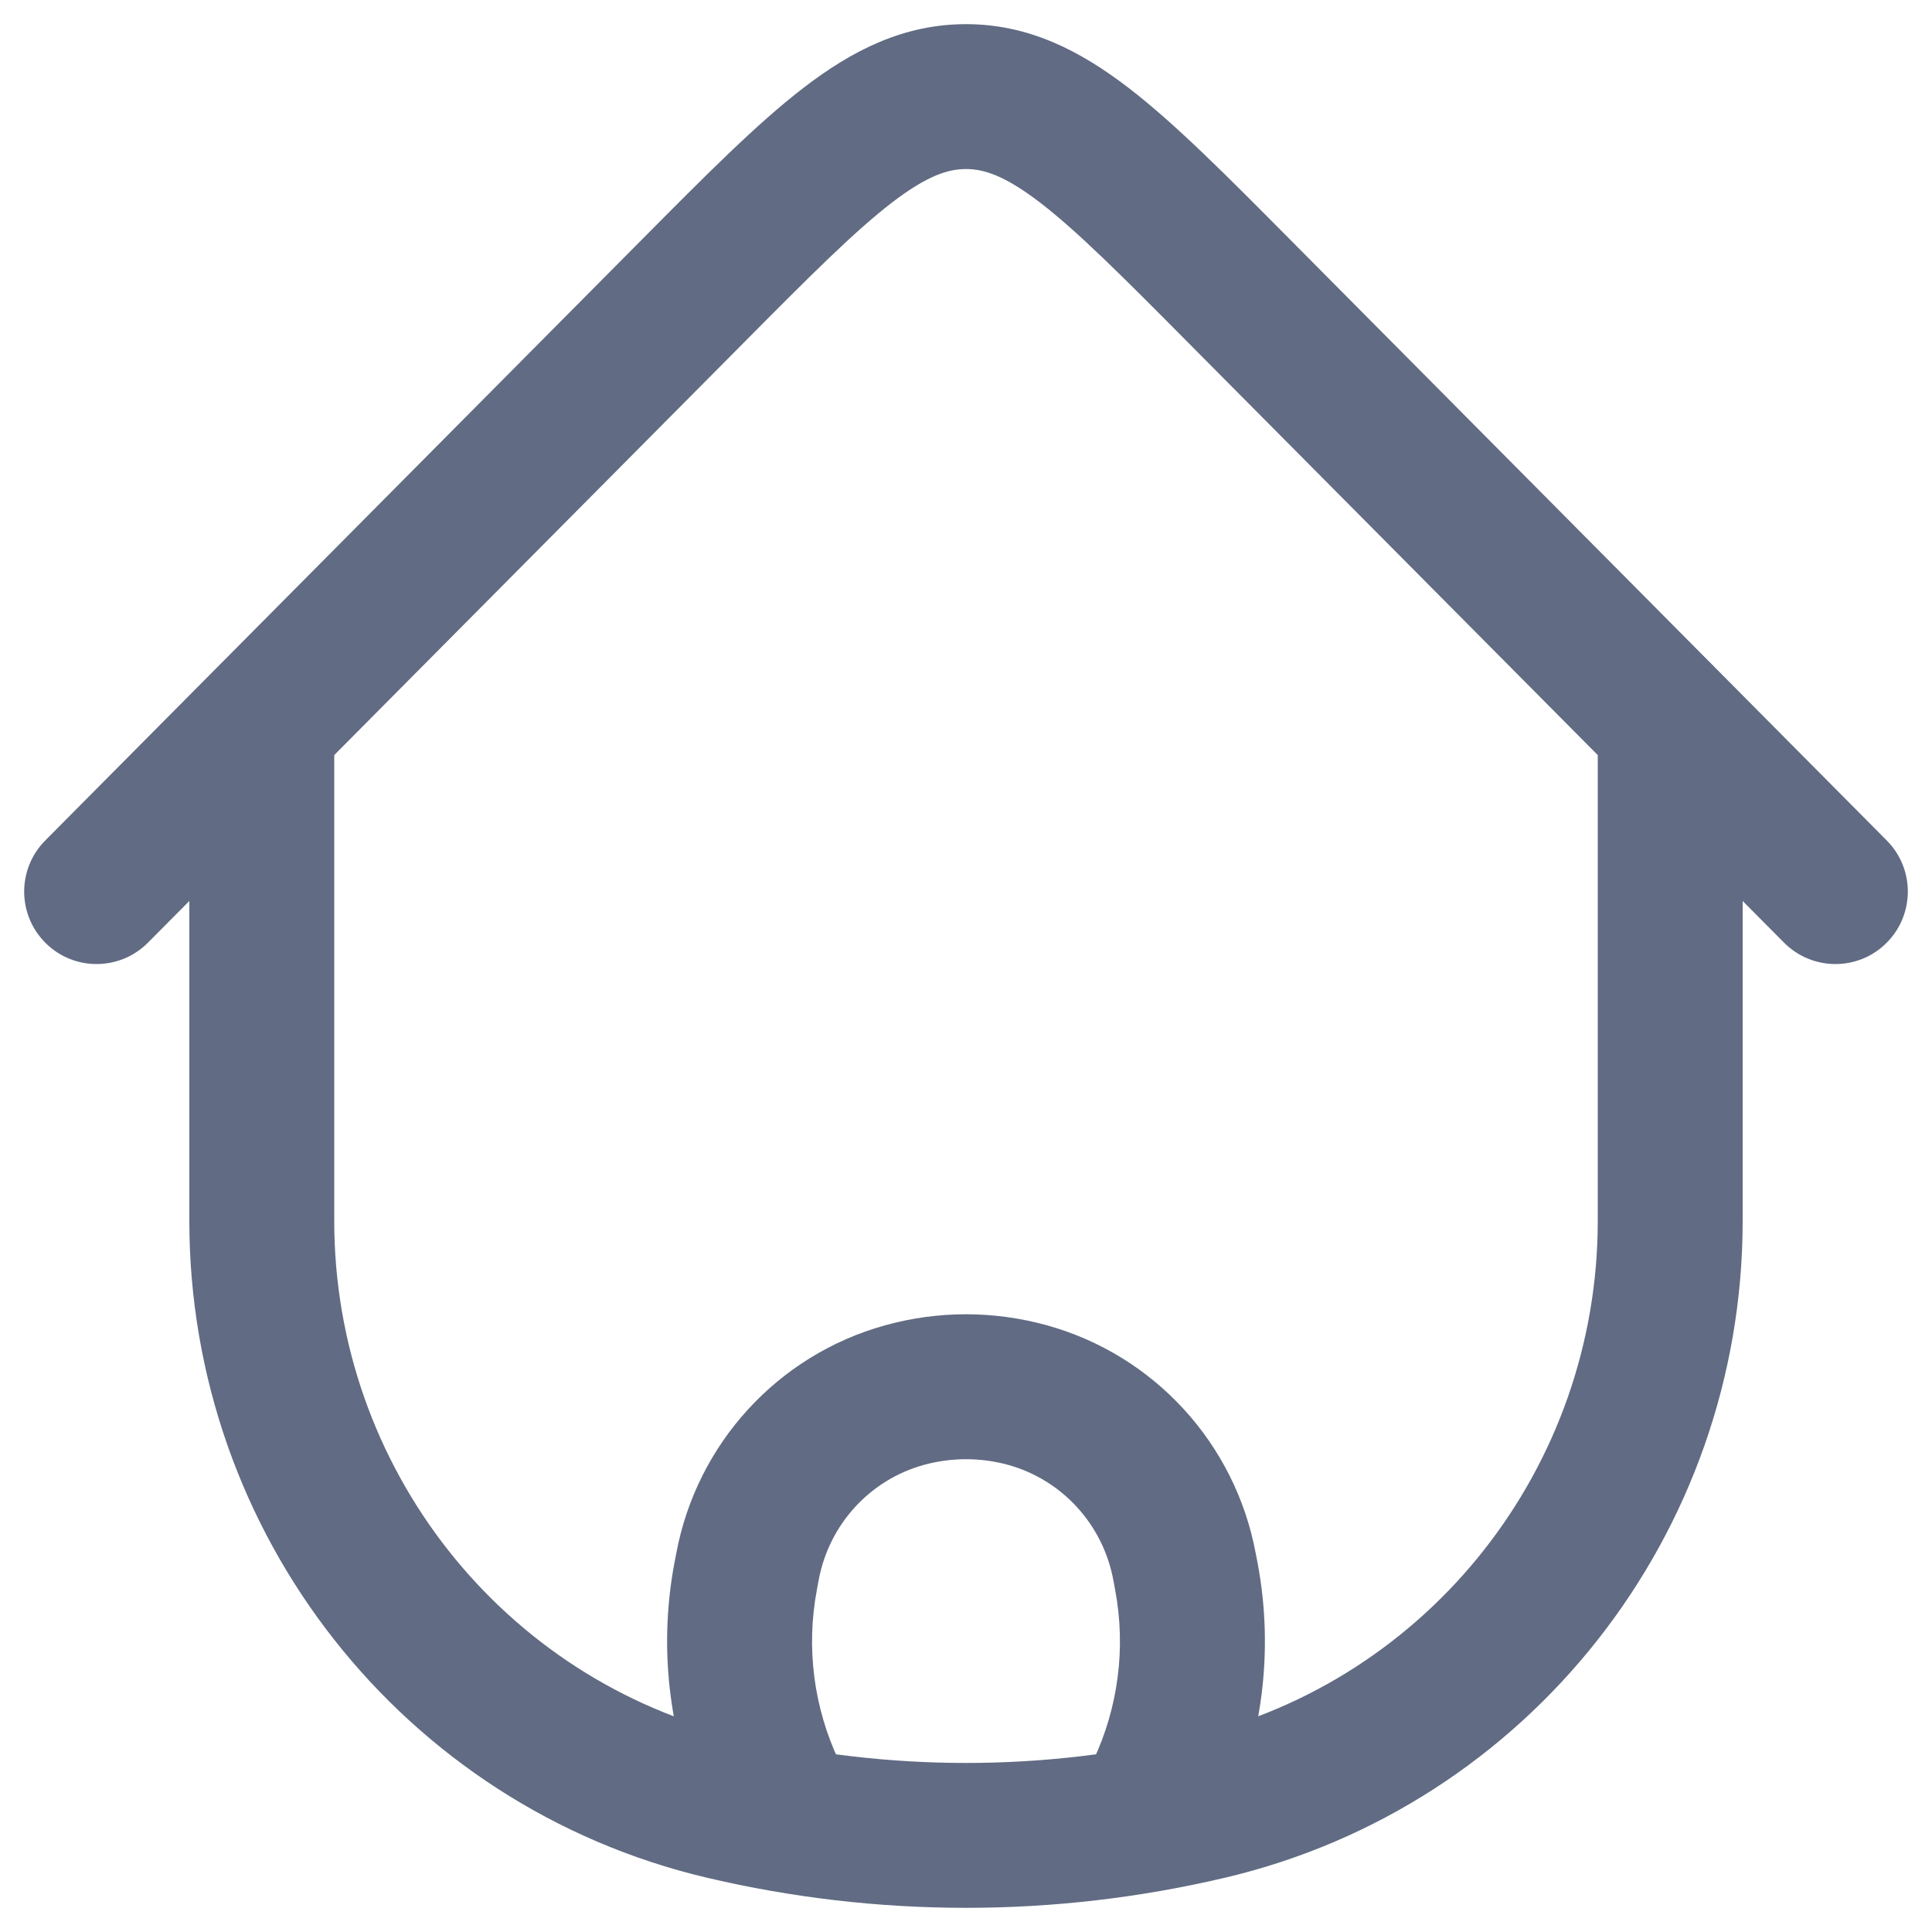 <svg width="20" height="20" viewBox="0 0 20 20" fill="none" xmlns="http://www.w3.org/2000/svg">
<path d="M18.04 7.719C18.04 7.305 17.704 6.969 17.29 6.969C16.876 6.969 16.54 7.305 16.54 7.719H18.04ZM3.46 7.719C3.46 7.305 3.124 6.969 2.71 6.969C2.296 6.969 1.96 7.305 1.96 7.719H3.46ZM12.513 18.707L12.341 17.977L12.513 18.707ZM7.487 18.707L7.659 17.977L7.487 18.707ZM12.828 3.014L12.296 3.543L12.828 3.014ZM18.468 9.758C18.76 10.052 19.235 10.054 19.528 9.762C19.822 9.47 19.824 8.995 19.532 8.701L18.468 9.758ZM7.172 3.014L7.704 3.543L7.172 3.014ZM0.468 8.701C0.176 8.995 0.178 9.47 0.472 9.762C0.765 10.054 1.24 10.052 1.532 9.758L0.468 8.701ZM7.718 16.32L6.981 16.182L6.981 16.182L7.718 16.32ZM7.738 16.217L8.475 16.356L8.475 16.356L7.738 16.217ZM12.262 16.217L11.525 16.356V16.356L12.262 16.217ZM12.282 16.32L13.019 16.182V16.182L12.282 16.32ZM11.992 18.552L11.315 18.23V18.23L11.992 18.552ZM11.198 18.475C11.02 18.849 11.179 19.297 11.553 19.474C11.927 19.652 12.374 19.494 12.552 19.12L11.198 18.475ZM8.008 18.552L7.331 18.874L7.331 18.874L8.008 18.552ZM7.448 19.12C7.626 19.494 8.073 19.652 8.447 19.474C8.821 19.297 8.98 18.849 8.802 18.475L7.448 19.12ZM9.361 14.443L9.161 13.72H9.161L9.361 14.443ZM10.639 14.443L10.839 13.72H10.839L10.639 14.443ZM16.54 7.719V12.637H18.04V7.719H16.54ZM3.46 12.637V7.719H1.96V12.637H3.46ZM12.341 17.977C10.801 18.341 9.199 18.341 7.659 17.977L7.314 19.437C9.081 19.854 10.919 19.854 12.686 19.437L12.341 17.977ZM7.659 17.977C5.203 17.397 3.46 15.188 3.46 12.637H1.96C1.96 15.877 4.174 18.695 7.314 19.437L7.659 17.977ZM12.686 19.437C15.826 18.695 18.04 15.877 18.04 12.637H16.54C16.54 15.188 14.797 17.397 12.341 17.977L12.686 19.437ZM12.296 3.543L18.468 9.758L19.532 8.701L13.361 2.486L12.296 3.543ZM6.639 2.486L0.468 8.701L1.532 9.758L7.704 3.543L6.639 2.486ZM13.361 2.486C12.709 1.829 12.168 1.282 11.682 0.909C11.178 0.522 10.646 0.25 10 0.25V1.75C10.183 1.75 10.397 1.814 10.768 2.098C11.155 2.396 11.615 2.856 12.296 3.543L13.361 2.486ZM7.704 3.543C8.385 2.856 8.845 2.396 9.232 2.098C9.603 1.814 9.817 1.75 10 1.75V0.25C9.354 0.25 8.821 0.522 8.318 0.909C7.832 1.282 7.291 1.829 6.639 2.486L7.704 3.543ZM8.456 16.459L8.475 16.356L7.001 16.079L6.981 16.182L8.456 16.459ZM11.525 16.356L11.544 16.459L13.019 16.182L12.999 16.079L11.525 16.356ZM11.315 18.23L11.198 18.475L12.552 19.12L12.669 18.874L11.315 18.23ZM7.331 18.874L7.448 19.12L8.802 18.475L8.685 18.23L7.331 18.874ZM11.544 16.459C11.657 17.059 11.576 17.679 11.315 18.23L12.669 18.874C13.068 18.037 13.19 17.094 13.019 16.182L11.544 16.459ZM6.981 16.182C6.81 17.094 6.933 18.037 7.331 18.874L8.685 18.23C8.424 17.679 8.343 17.059 8.456 16.459L6.981 16.182ZM9.562 15.165C9.849 15.086 10.152 15.086 10.438 15.165L10.839 13.72C10.29 13.567 9.71 13.567 9.161 13.72L9.562 15.165ZM12.999 16.079C12.787 14.945 11.95 14.028 10.839 13.72L10.438 15.165C10.993 15.319 11.417 15.779 11.525 16.356L12.999 16.079ZM8.475 16.356C8.583 15.779 9.006 15.319 9.562 15.165L9.161 13.72C8.05 14.028 7.213 14.945 7.001 16.079L8.475 16.356Z" fill="#616B83"/>
</svg>
